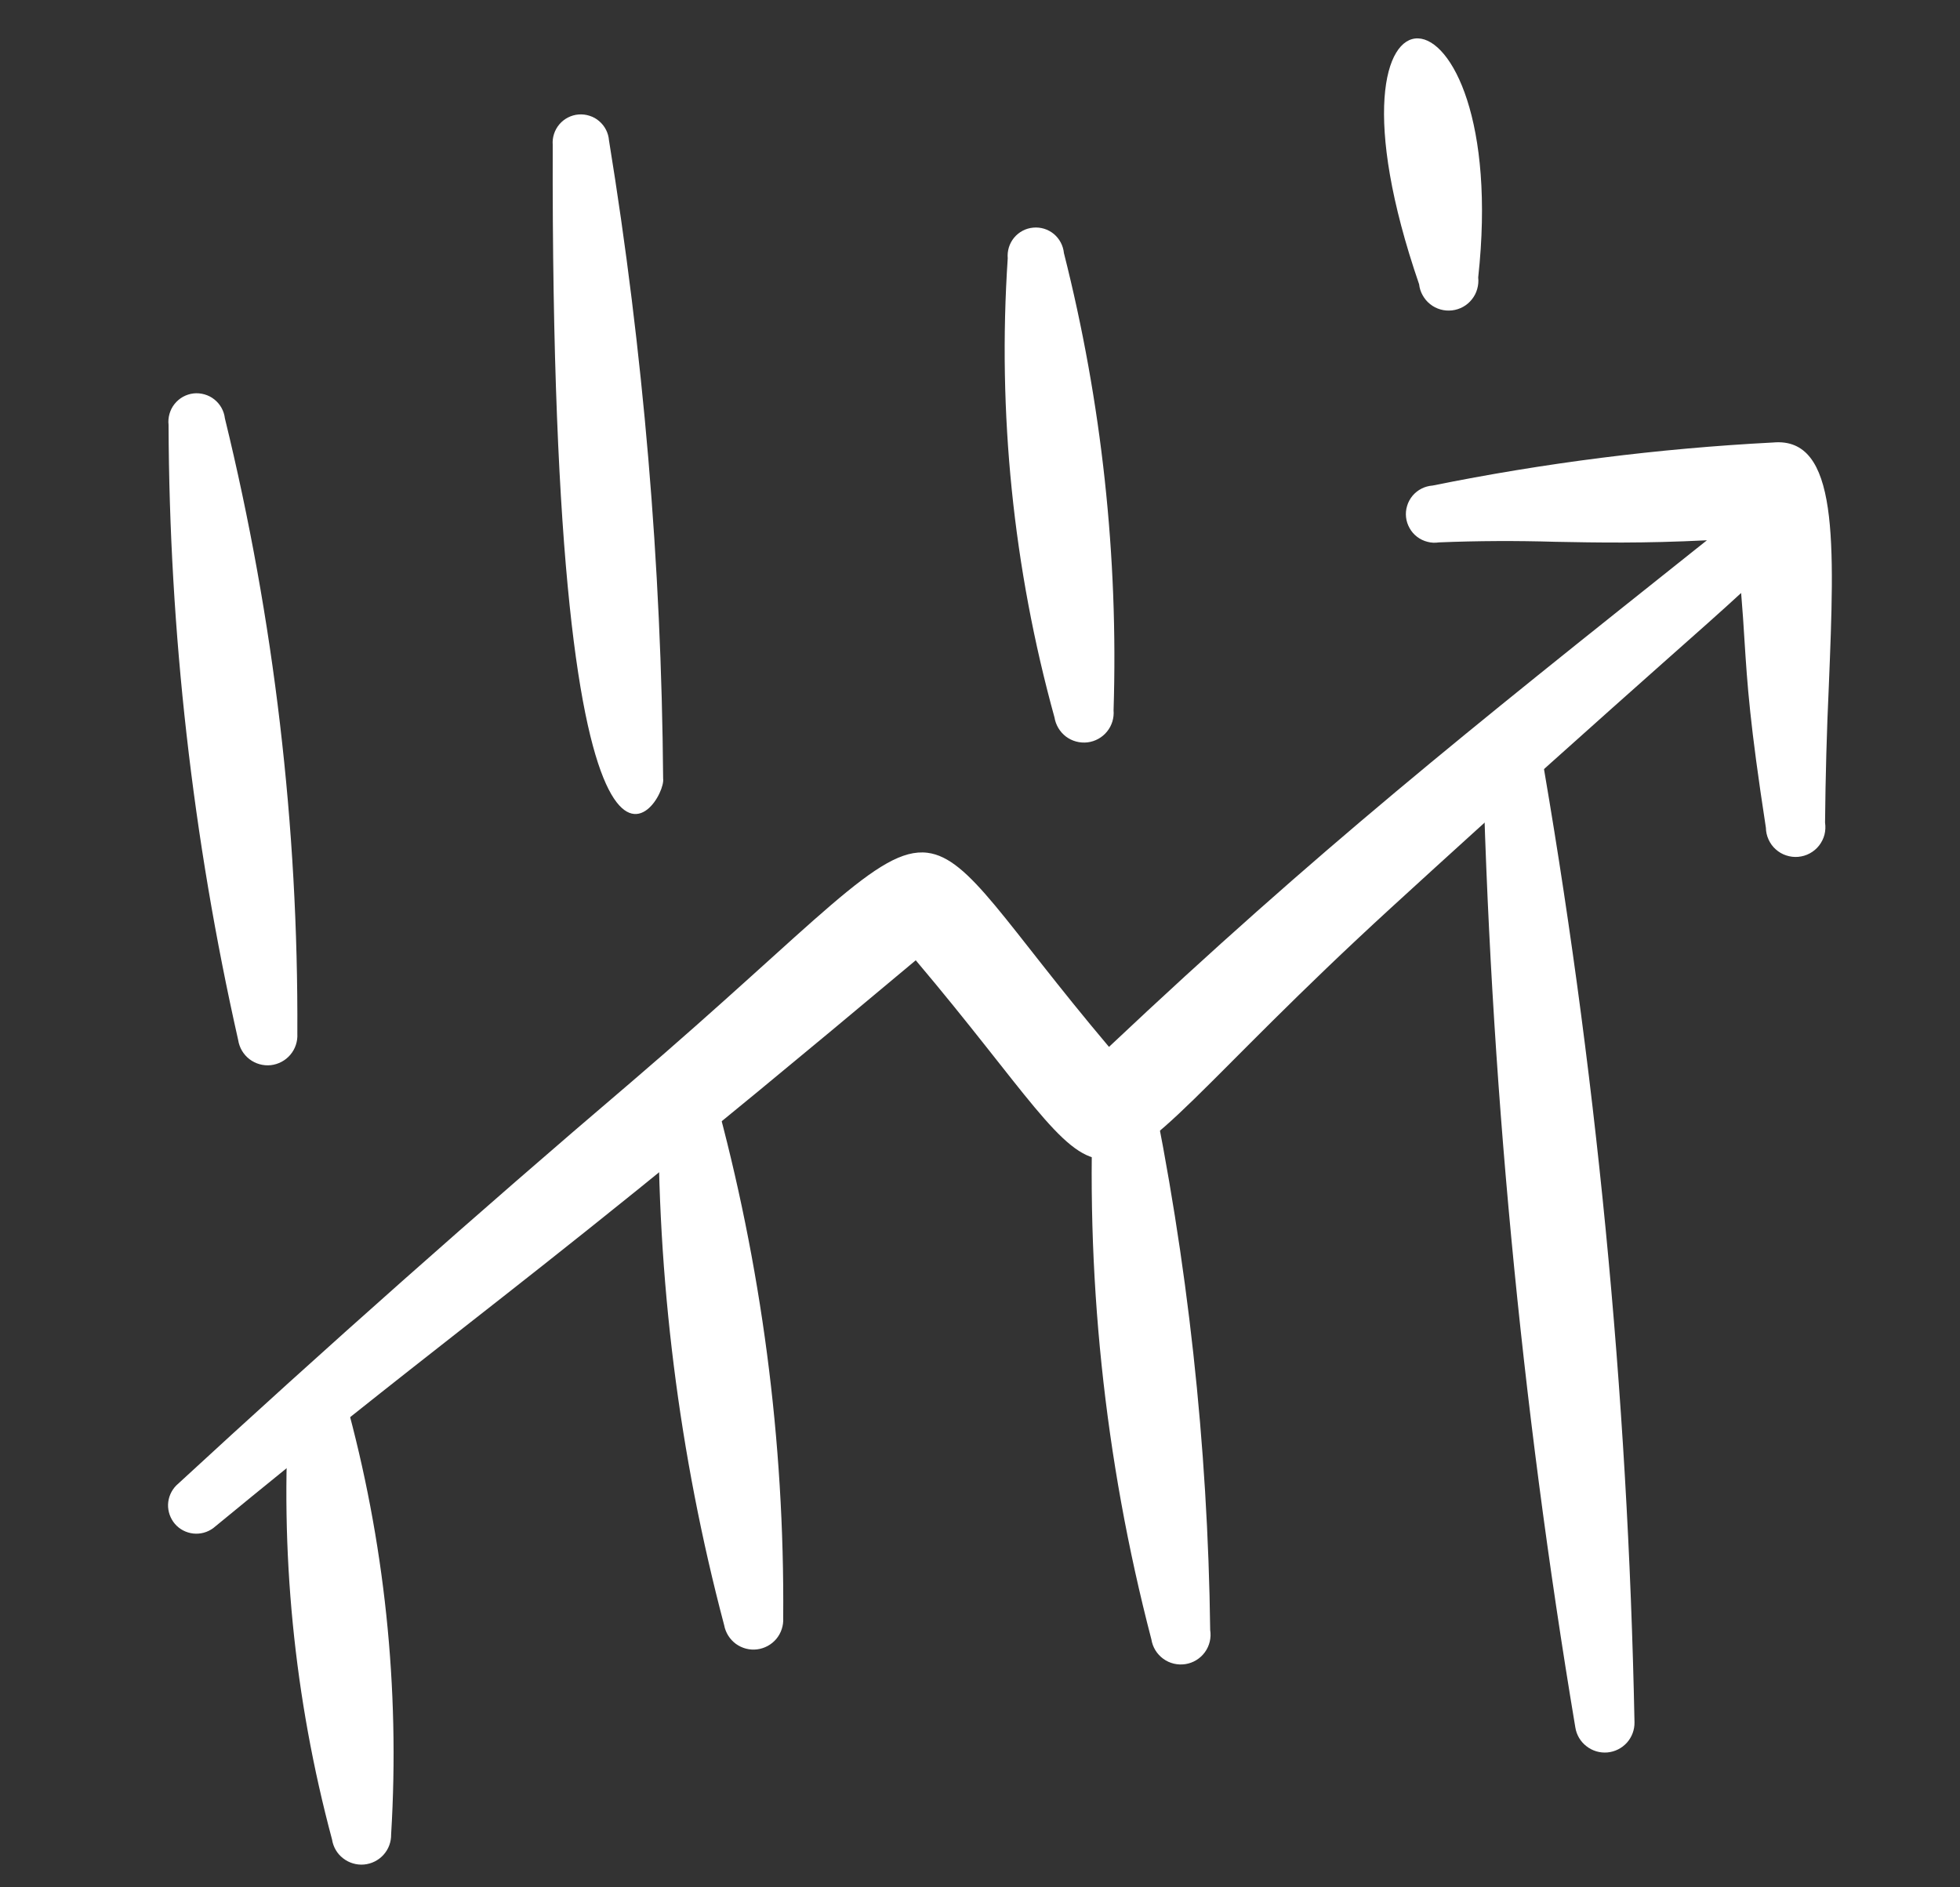 <svg width="27" height="26" viewBox="0 0 27 26" fill="none" xmlns="http://www.w3.org/2000/svg">
<rect x="0" y="0" width="27" height="26" fill="#333333" stroke="none"/>
<g clip-path="url(#clip0_25304_2034)">
<path fill-rule="evenodd" clip-rule="evenodd" d="M2.322 5.853C2.332 8.705 2.653 11.546 3.281 14.328C3.297 14.432 3.352 14.526 3.436 14.591C3.52 14.655 3.625 14.685 3.73 14.674C3.835 14.662 3.931 14.611 3.999 14.531C4.068 14.45 4.102 14.346 4.096 14.241C4.111 11.385 3.776 8.537 3.098 5.763C3.092 5.712 3.076 5.663 3.051 5.618C3.026 5.573 2.992 5.534 2.952 5.502C2.912 5.47 2.866 5.447 2.817 5.433C2.767 5.419 2.716 5.414 2.665 5.42C2.614 5.426 2.565 5.442 2.52 5.467C2.475 5.492 2.436 5.526 2.404 5.566C2.372 5.606 2.349 5.652 2.335 5.701C2.321 5.751 2.316 5.802 2.322 5.853Z" fill="white"/>
<path fill-rule="evenodd" clip-rule="evenodd" d="M7.614 1.995C7.584 13.679 9.189 11.075 9.135 10.726C9.112 7.781 8.862 4.841 8.389 1.933C8.381 1.83 8.332 1.735 8.253 1.668C8.215 1.635 8.17 1.61 8.121 1.595C8.073 1.579 8.021 1.573 7.971 1.577C7.868 1.585 7.773 1.634 7.706 1.712C7.639 1.791 7.606 1.893 7.614 1.995Z" fill="white"/>
<path fill-rule="evenodd" clip-rule="evenodd" d="M13.882 3.559C13.74 5.688 13.958 7.826 14.526 9.883C14.543 9.988 14.6 10.083 14.684 10.147C14.769 10.211 14.875 10.239 14.981 10.227C15.086 10.214 15.183 10.161 15.25 10.078C15.317 9.996 15.349 9.89 15.34 9.785C15.407 7.664 15.177 5.543 14.656 3.486C14.646 3.384 14.596 3.289 14.517 3.223C14.438 3.158 14.336 3.126 14.233 3.136C14.13 3.145 14.036 3.195 13.97 3.274C13.904 3.354 13.873 3.456 13.882 3.559Z" fill="white"/>
<path fill-rule="evenodd" clip-rule="evenodd" d="M19.549 3.916C19.555 3.97 19.571 4.021 19.598 4.068C19.624 4.115 19.659 4.157 19.701 4.19C19.743 4.224 19.791 4.248 19.843 4.263C19.895 4.278 19.949 4.282 20.002 4.276C20.056 4.27 20.108 4.253 20.155 4.227C20.202 4.201 20.243 4.166 20.276 4.124C20.31 4.082 20.335 4.033 20.349 3.982C20.364 3.93 20.369 3.876 20.363 3.822C20.831 -0.472 17.962 -0.697 19.549 3.916Z" fill="white"/>
<path fill-rule="evenodd" clip-rule="evenodd" d="M3.985 19.35C3.852 21.366 4.051 23.39 4.574 25.341C4.59 25.444 4.644 25.537 4.726 25.6C4.808 25.664 4.911 25.695 5.014 25.686C5.117 25.677 5.214 25.629 5.283 25.552C5.353 25.475 5.39 25.374 5.388 25.27C5.511 23.252 5.298 21.228 4.758 19.28C4.756 19.227 4.743 19.175 4.721 19.128C4.698 19.08 4.666 19.038 4.626 19.003C4.587 18.968 4.54 18.942 4.49 18.925C4.44 18.909 4.387 18.903 4.334 18.908C4.282 18.913 4.231 18.928 4.185 18.953C4.138 18.978 4.097 19.012 4.065 19.054C4.032 19.095 4.008 19.143 3.994 19.194C3.98 19.244 3.977 19.298 3.985 19.35Z" fill="white"/>
<path fill-rule="evenodd" clip-rule="evenodd" d="M9.071 15.172C9.049 17.607 9.353 20.036 9.976 22.39C9.995 22.492 10.053 22.584 10.137 22.646C10.221 22.707 10.326 22.735 10.429 22.722C10.533 22.709 10.628 22.657 10.695 22.577C10.761 22.497 10.795 22.394 10.789 22.29C10.809 19.852 10.49 17.424 9.842 15.074C9.837 15.022 9.822 14.971 9.797 14.925C9.773 14.879 9.739 14.839 9.698 14.806C9.658 14.774 9.611 14.749 9.561 14.735C9.511 14.721 9.458 14.717 9.406 14.723C9.355 14.73 9.305 14.747 9.259 14.773C9.214 14.799 9.175 14.834 9.144 14.876C9.112 14.918 9.09 14.965 9.077 15.016C9.065 15.067 9.063 15.12 9.071 15.172Z" fill="white"/>
<path fill-rule="evenodd" clip-rule="evenodd" d="M15.068 14.956C14.944 17.524 15.212 20.096 15.861 22.585C15.878 22.692 15.937 22.788 16.025 22.852C16.113 22.916 16.223 22.942 16.331 22.925C16.438 22.908 16.534 22.849 16.598 22.761C16.662 22.673 16.688 22.563 16.671 22.456C16.639 19.907 16.36 17.367 15.839 14.871C15.824 14.773 15.771 14.684 15.691 14.623C15.612 14.562 15.512 14.534 15.412 14.545C15.313 14.556 15.221 14.605 15.157 14.682C15.092 14.758 15.06 14.857 15.067 14.957L15.068 14.956Z" fill="white"/>
<path fill-rule="evenodd" clip-rule="evenodd" d="M20.421 10.261C20.524 14.798 20.952 19.322 21.701 23.797C21.717 23.9 21.772 23.993 21.854 24.056C21.935 24.12 22.038 24.151 22.142 24.142C22.245 24.133 22.341 24.085 22.411 24.008C22.48 23.931 22.518 23.83 22.516 23.727C22.426 19.187 21.985 14.662 21.199 10.19C21.183 10.092 21.131 10.004 21.053 9.944C20.974 9.883 20.876 9.855 20.778 9.864C20.679 9.872 20.588 9.918 20.522 9.992C20.456 10.066 20.42 10.162 20.422 10.26L20.421 10.261Z" fill="white"/>
<path fill-rule="evenodd" clip-rule="evenodd" d="M21.426 7.464C20.891 7.448 20.356 7.45 19.822 7.472C19.769 7.48 19.715 7.478 19.664 7.464C19.612 7.451 19.564 7.428 19.521 7.395C19.479 7.363 19.444 7.323 19.418 7.276C19.392 7.23 19.375 7.179 19.369 7.126C19.363 7.073 19.368 7.019 19.384 6.968C19.399 6.917 19.425 6.87 19.459 6.829C19.493 6.789 19.535 6.755 19.583 6.731C19.63 6.707 19.682 6.693 19.735 6.689C21.281 6.376 22.848 6.178 24.424 6.096C25.333 6.013 25.273 7.467 25.193 9.45C25.164 10.077 25.147 10.704 25.141 11.332C25.149 11.387 25.147 11.444 25.133 11.499C25.119 11.553 25.093 11.604 25.059 11.648C25.024 11.693 24.981 11.729 24.931 11.756C24.882 11.783 24.827 11.799 24.771 11.804C24.715 11.809 24.659 11.802 24.605 11.784C24.552 11.767 24.503 11.738 24.461 11.7C24.419 11.663 24.386 11.617 24.363 11.566C24.339 11.514 24.327 11.459 24.326 11.403C24.104 9.961 24.071 9.443 24.031 8.819C24.019 8.623 24.006 8.417 23.985 8.169C23.721 8.413 23.367 8.726 22.902 9.138C22.063 9.884 20.86 10.952 19.158 12.51C16.582 14.869 15.834 16.019 15.176 15.969C14.615 15.928 14.121 15.011 12.615 13.229C9.292 16.014 7.812 17.173 6.384 18.292C5.405 19.06 4.448 19.809 2.937 21.052C2.858 21.11 2.76 21.137 2.662 21.126C2.564 21.115 2.474 21.068 2.41 20.994C2.346 20.919 2.312 20.823 2.315 20.725C2.319 20.627 2.359 20.534 2.428 20.464C4.482 18.57 6.573 16.715 8.7 14.903C11.282 12.692 12.098 11.663 12.776 11.748C13.362 11.821 13.845 12.727 15.277 14.422C18.157 11.707 20.221 10.065 23.368 7.559L23.514 7.443C22.634 7.487 22.014 7.475 21.426 7.464Z" fill="white"/>
</g>
<defs>
<clipPath id="clip0_25304_2034">
<rect width="24" height="24" fill="white" transform="translate(0.67 2.084) rotate(-4.967)"/>
</clipPath>
</defs>
</svg>

